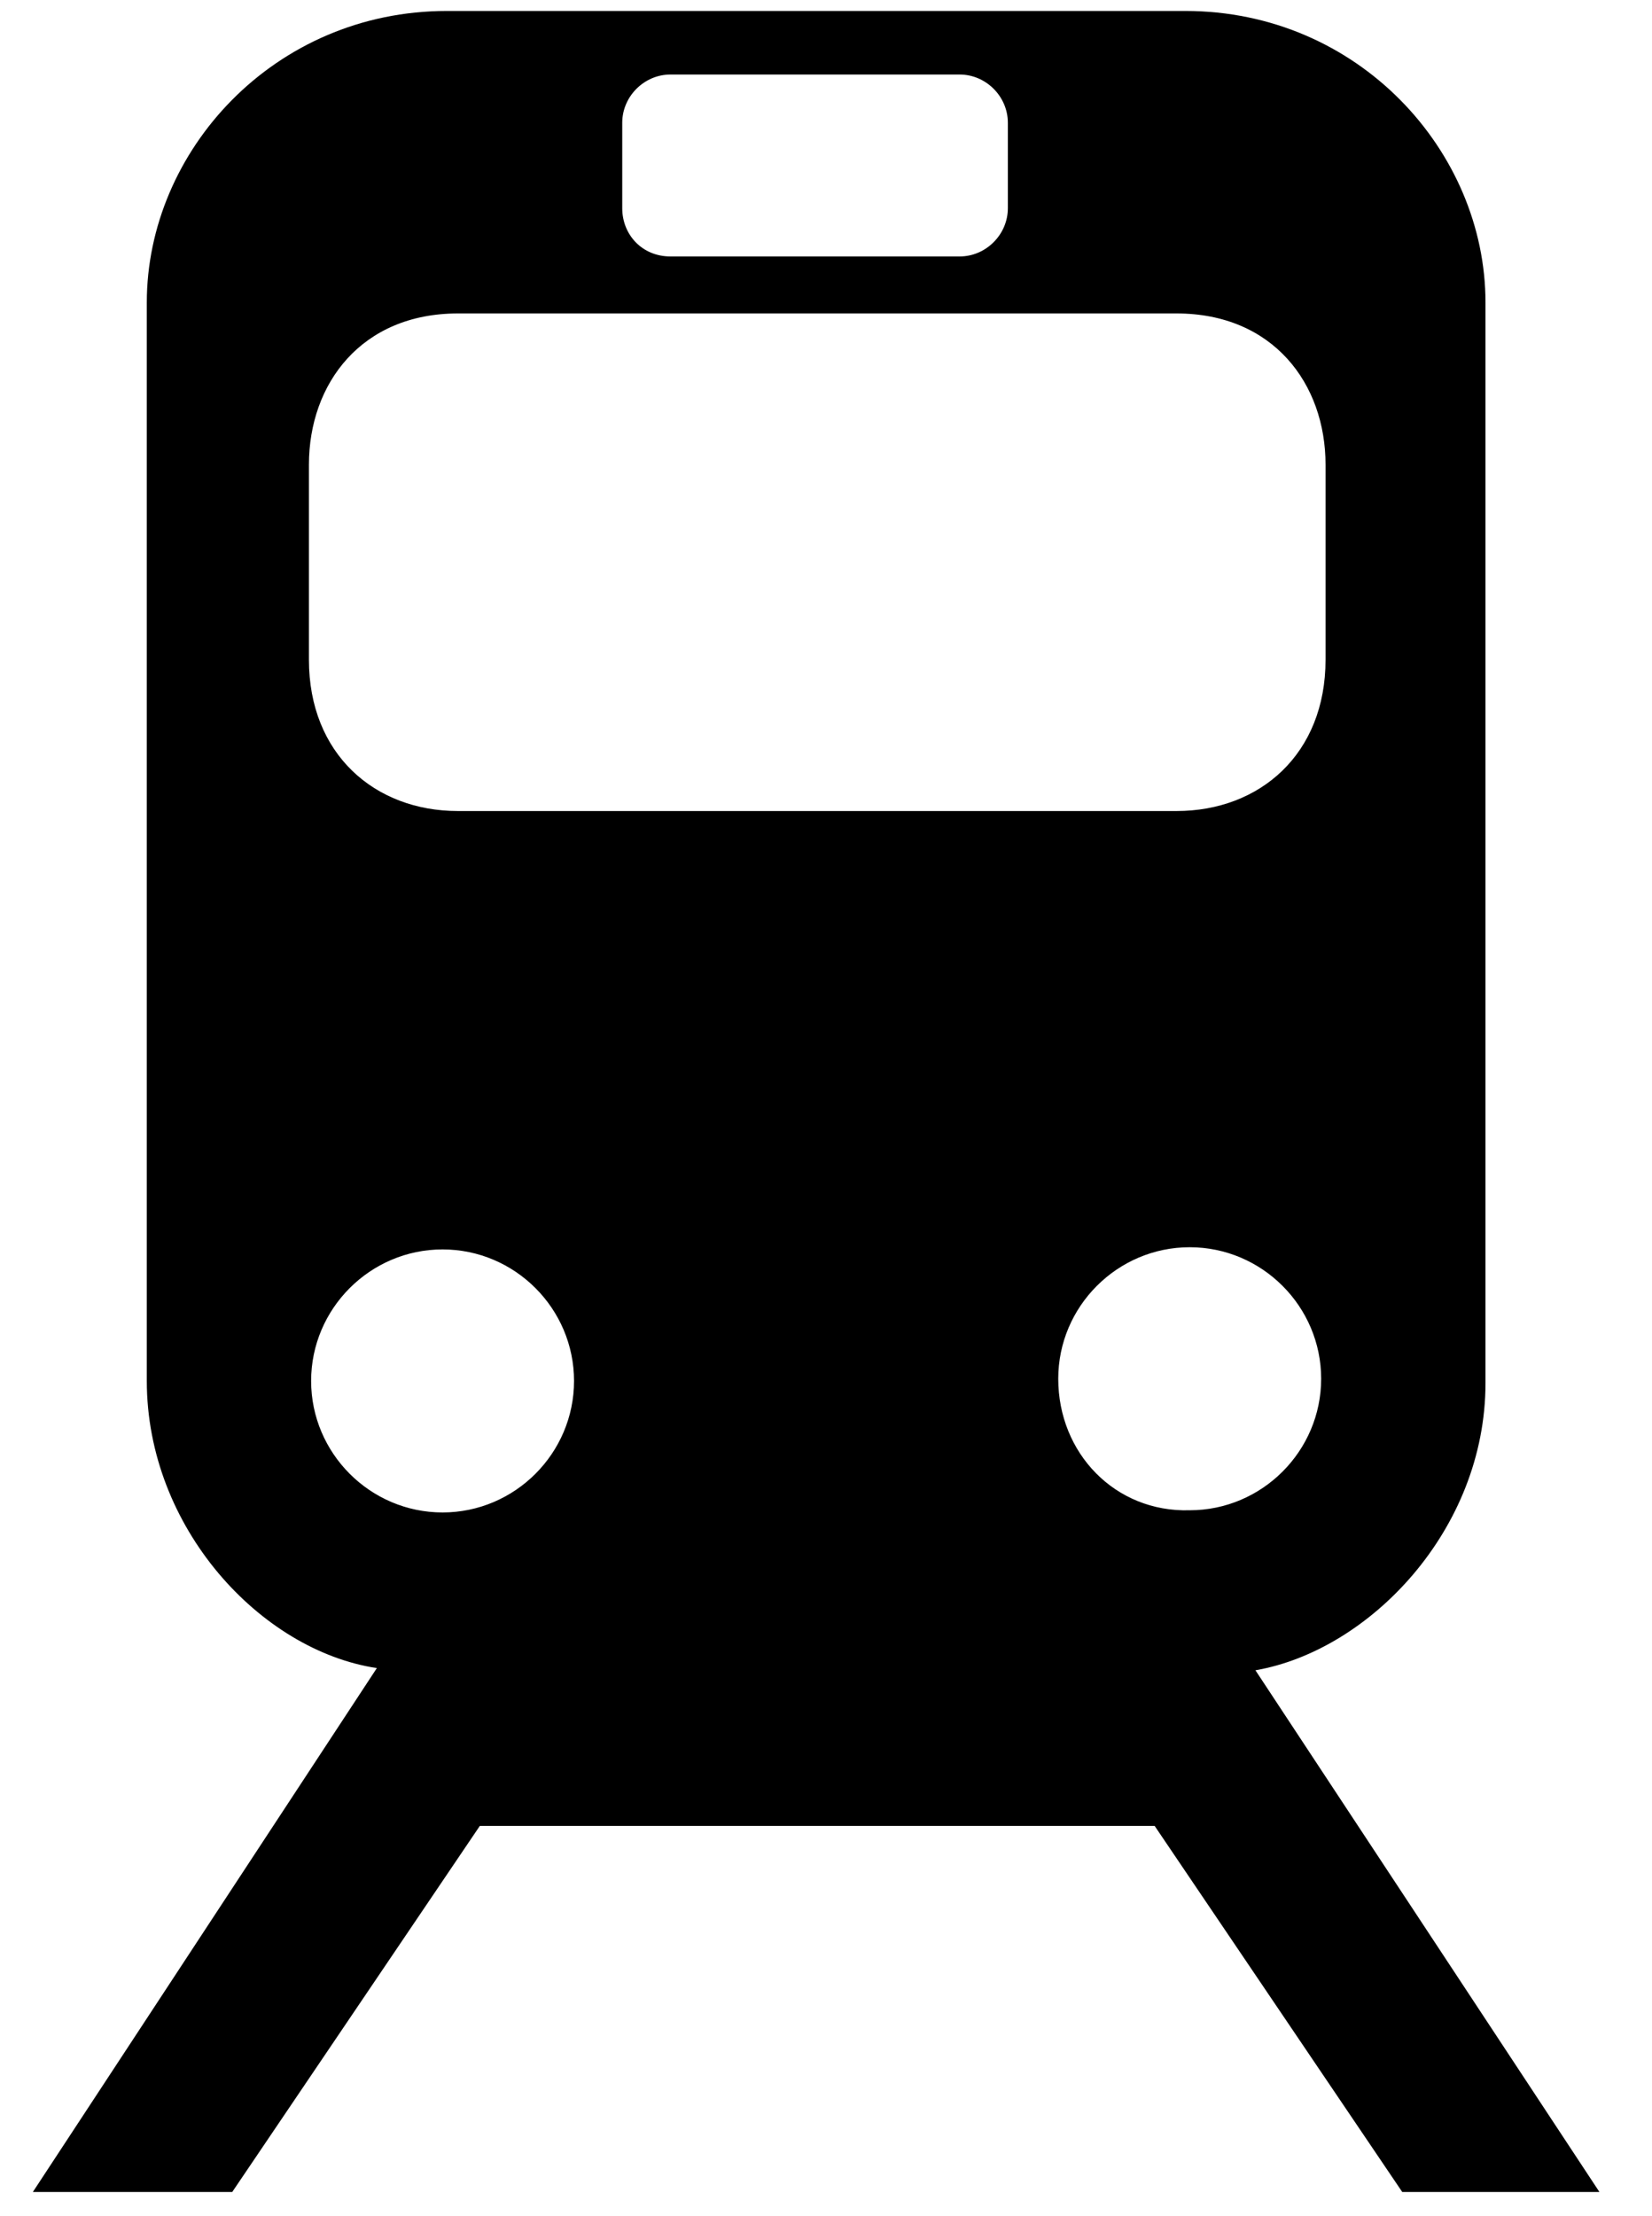 <?xml version="1.0" encoding="utf-8"?>
<!-- Generator: Adobe Illustrator 23.1.1, SVG Export Plug-In . SVG Version: 6.00 Build 0)  -->
<svg version="1.1" id="レイヤー_1" xmlns="http://www.w3.org/2000/svg" xmlns:xlink="http://www.w3.org/1999/xlink" x="0px"
	 y="0px" viewBox="0 0 75.4 101.1" style="enable-background:new 0 0 75.4 101.1;" xml:space="preserve">
<g>
	<path d="M37.4,0.5L37.4,0.5L37.4,0.5L37.4,0.5z"/>
	<path d="M57.3,76.2c5.2-0.9,10.5-6.4,10.5-13.1V13.8c0-6.9-5.8-13.3-13.7-13.3l-16.8,0l-16.9,0c-7.9,0-13.7,6.4-13.7,13.3v49.2
		c0,6.7,5.2,12.3,10.5,13.1L1.5,100h9.1l11.3-16.7h15.4h0h0h15.4L64,100H73L57.3,76.2z M28.4,5.6c0-1.2,1-2.2,2.2-2.2h6.6h0h0h6.6
		c1.2,0,2.2,1,2.2,2.2v3.9c0,1.2-1,2.2-2.2,2.2h-6.6h0h0h-6.6c-1.3,0-2.2-1-2.2-2.2V5.6z M20.2,69c-3.3,0-6-2.7-6-6c0-3.3,2.7-6,6-6
		c3.3,0,6,2.7,6,6C26.2,66.3,23.5,69,20.2,69z M37.3,37L37.3,37H20.9c-3.8,0-6.8-2.6-6.8-6.9v-8.9c0-3.7,2.4-6.9,6.8-6.9h16.4h0
		h16.4c4.4,0,6.8,3.2,6.8,6.9v8.9c0,4.3-3,6.9-6.8,6.9H37.3L37.3,37z M48.3,62.9c0-3.3,2.7-6,6-6c3.3,0,6,2.7,6,6c0,3.3-2.7,6-6,6
		C50.9,69,48.3,66.3,48.3,62.9z"/>
</g>
</svg>
